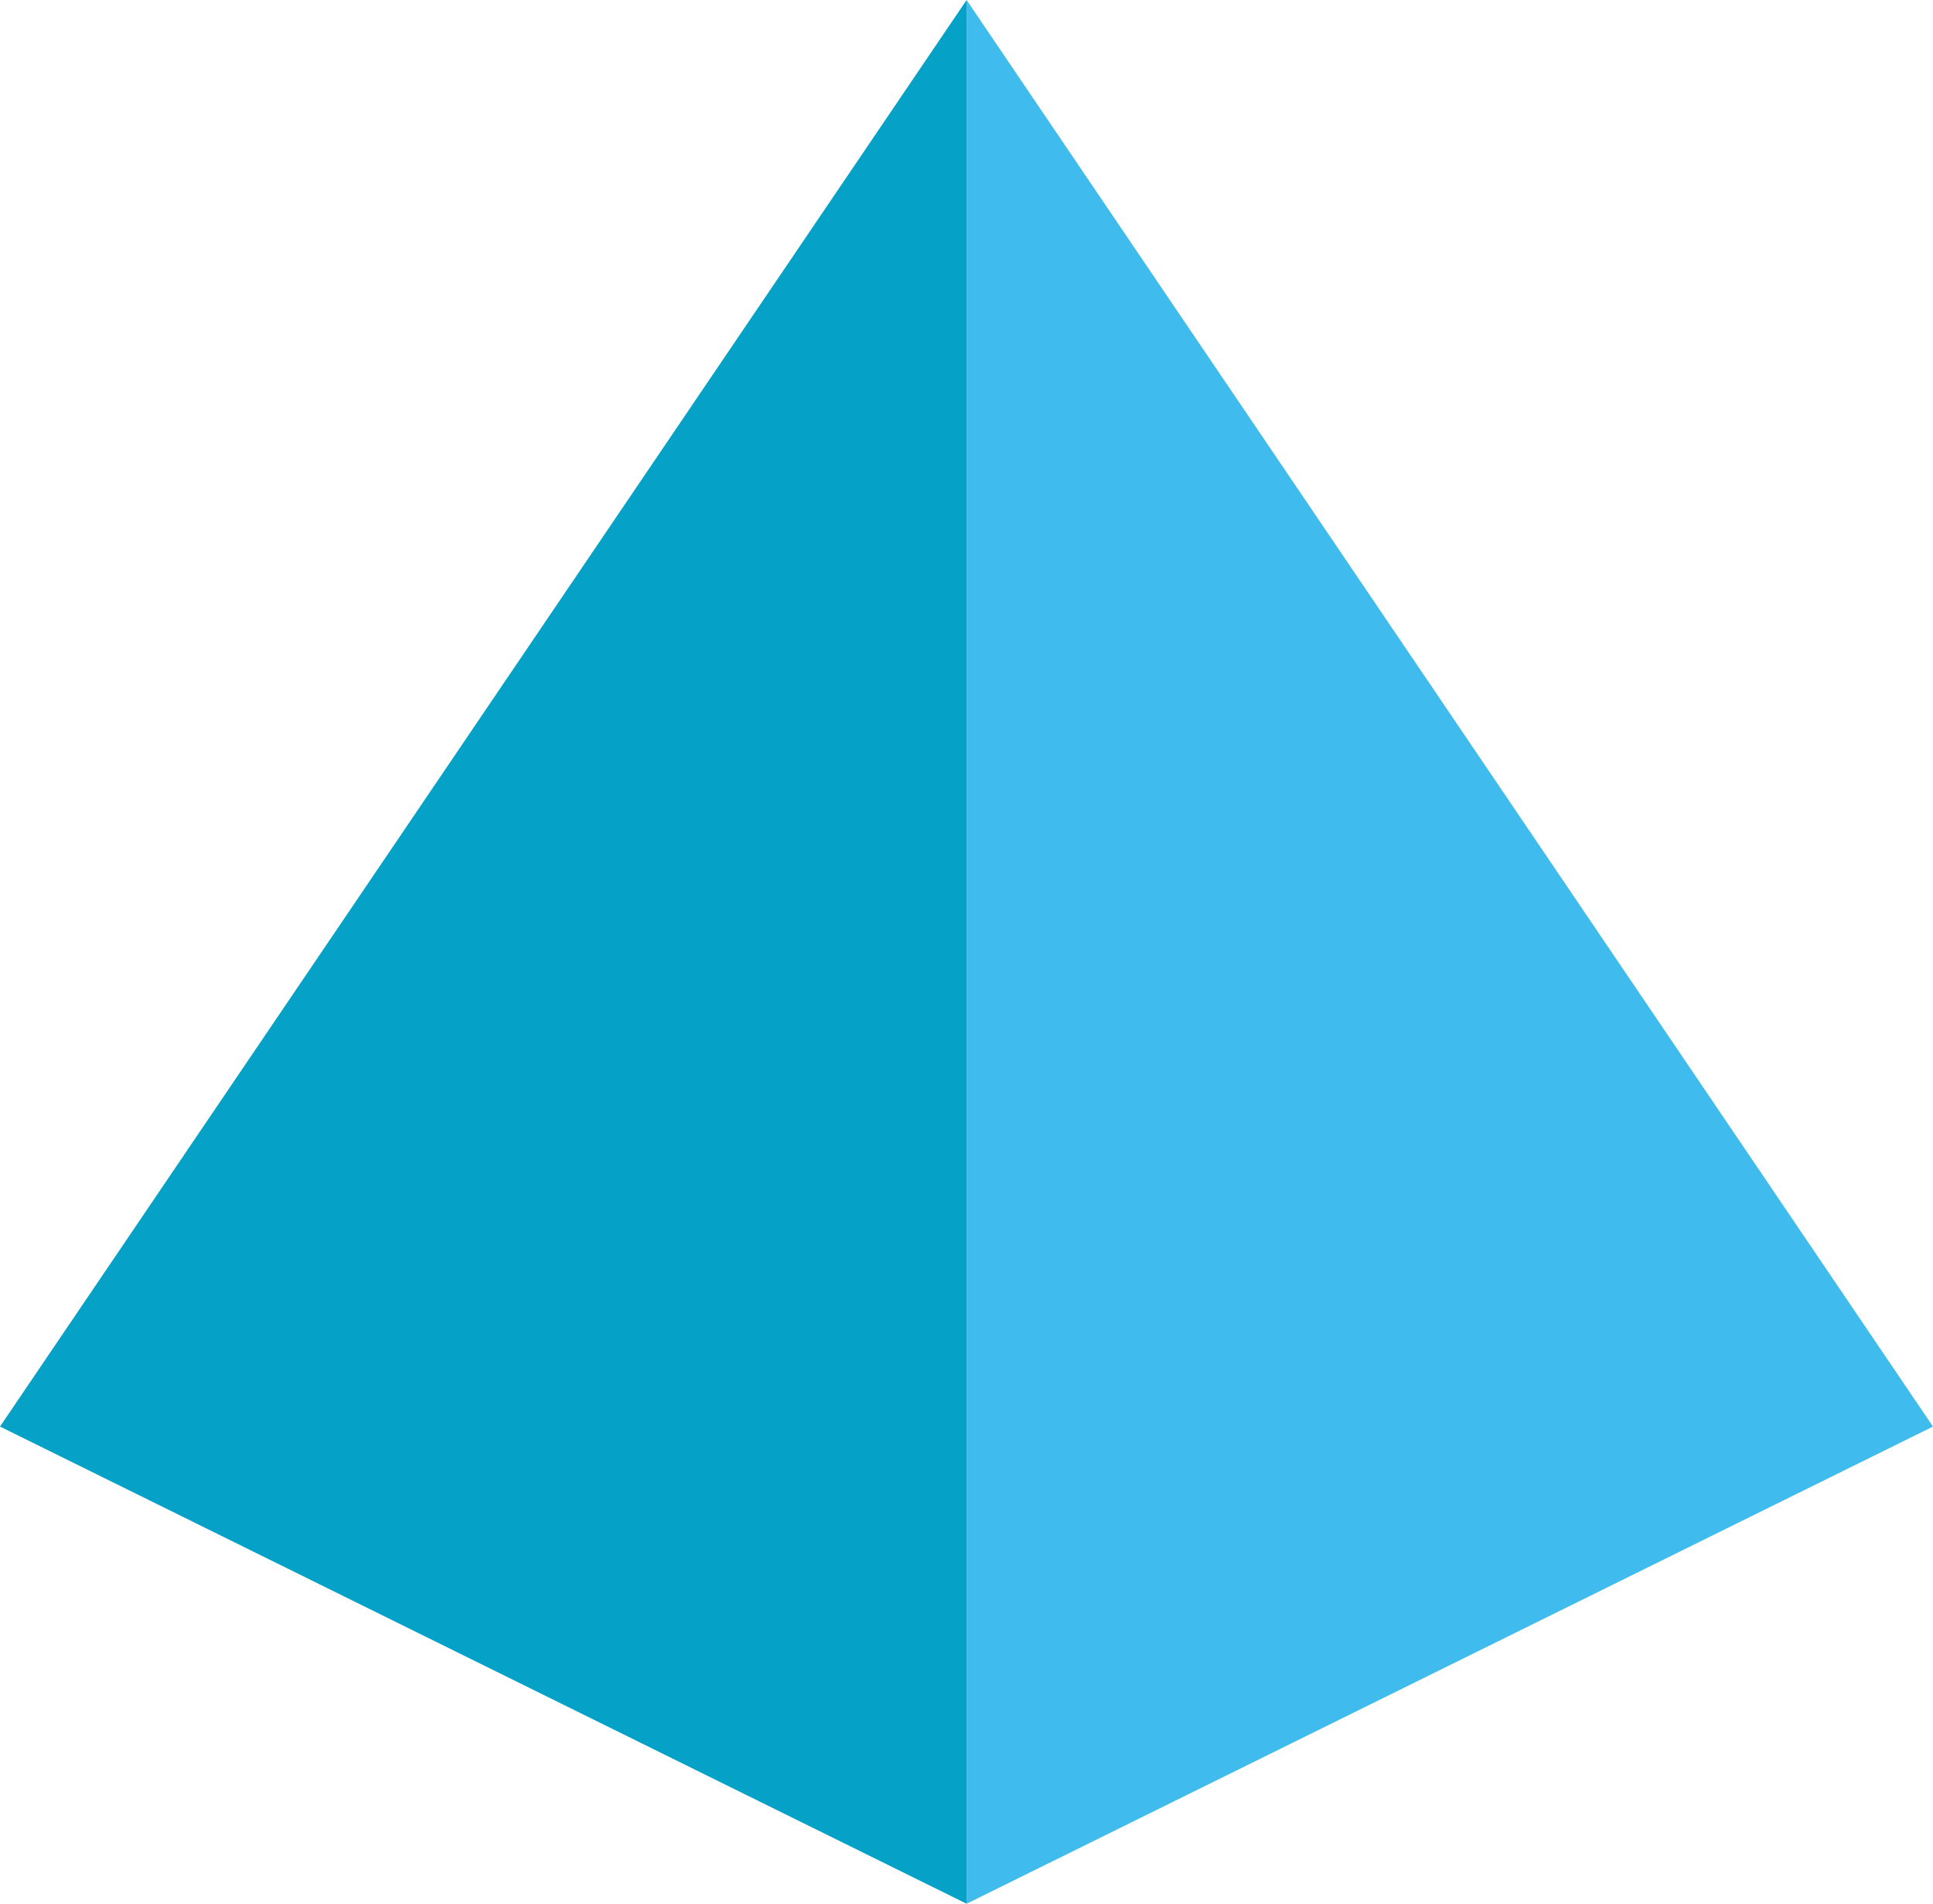 <svg xmlns="http://www.w3.org/2000/svg" viewBox="0 0 94.53 93.08"><defs><style>.cls-1{fill:#3fbced;}.cls-2{fill:#06a1c6;}</style></defs><g id="Layer_2" data-name="Layer 2"><g id="Layer_1-2" data-name="Layer 1"><polygon class="cls-1" points="47.27 0 47.27 93.08 94.53 69.75 47.27 0"/><polygon class="cls-2" points="0 69.75 47.27 93.08 47.27 0 0 69.75"/></g></g></svg>